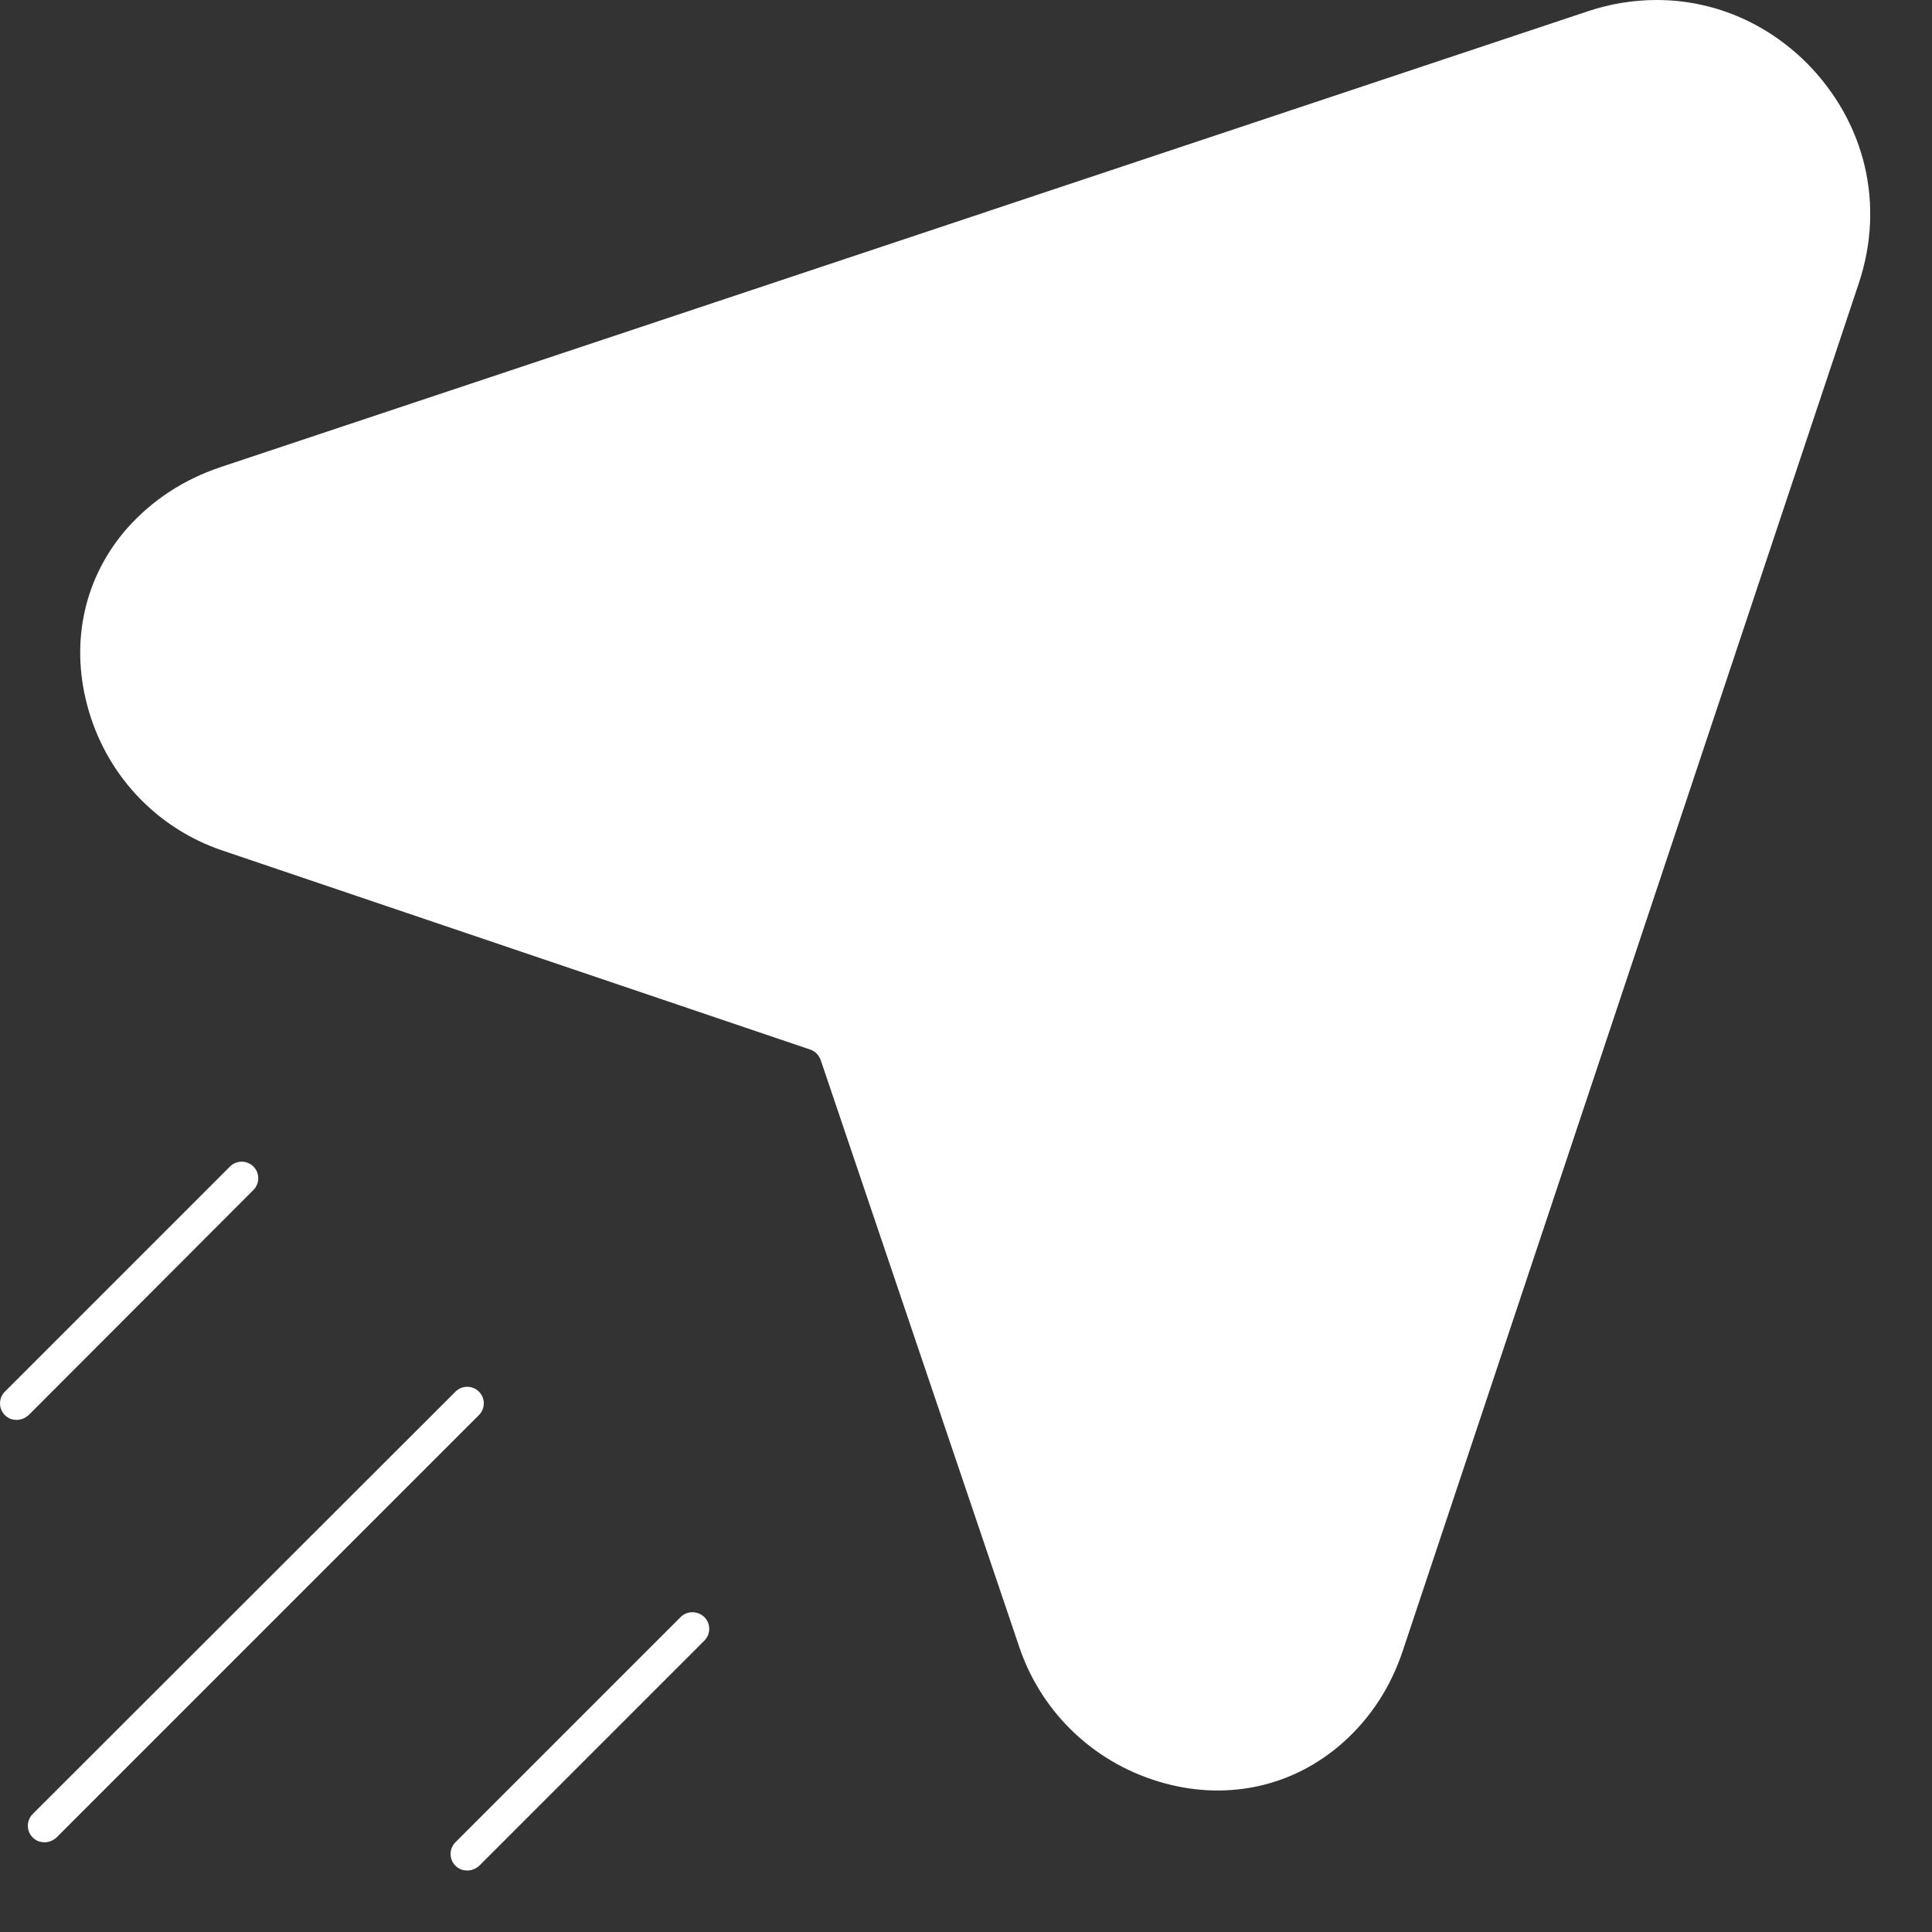 <svg width="29" height="29" viewBox="0 0 29 29" fill="none" xmlns="http://www.w3.org/2000/svg">
<rect x="0" y="0" width="29" height="29" fill="#333333" stroke="none"/>
<g id="Group">
<path id="Vector" d="M27.899 4.258L21.058 24.774C20.875 25.325 20.569 25.795 20.145 26.168C19.42 26.806 18.455 27.03 17.49 26.77C16.459 26.494 15.647 25.734 15.305 24.738L12.319 15.912C12.293 15.84 12.237 15.779 12.161 15.754L3.34 12.767C2.339 12.43 1.579 11.614 1.308 10.582C1.053 9.618 1.272 8.653 1.91 7.928C2.288 7.504 2.758 7.198 3.304 7.014L23.82 0.174C24.167 0.056 24.52 0 24.867 0C25.699 0 26.5 0.327 27.123 0.949C28.001 1.838 28.297 3.073 27.899 4.258Z" fill="white"/>
<path id="Vector_2" d="M7.189 20.889C7.092 20.792 6.934 20.792 6.837 20.889L0.491 27.229C0.394 27.326 0.394 27.485 0.491 27.581C0.542 27.633 0.604 27.653 0.67 27.653C0.736 27.653 0.798 27.627 0.849 27.581L7.189 21.241C7.286 21.144 7.286 20.986 7.189 20.889Z" fill="white"/>
<path id="Vector_3" d="M10.216 24.273L6.836 27.653C6.739 27.75 6.739 27.908 6.836 28.005C6.887 28.056 6.949 28.077 7.015 28.077C7.081 28.077 7.143 28.051 7.194 28.005L10.573 24.626C10.67 24.529 10.67 24.37 10.573 24.273C10.471 24.176 10.313 24.176 10.216 24.273Z" fill="white"/>
<path id="Vector_4" d="M3.804 17.862C3.901 17.765 3.901 17.607 3.804 17.51C3.707 17.413 3.549 17.413 3.452 17.51L0.073 20.889C-0.024 20.986 -0.024 21.145 0.073 21.241C0.124 21.293 0.185 21.313 0.251 21.313C0.318 21.313 0.379 21.287 0.43 21.241L3.804 17.862Z" fill="white"/>
</g>
</svg>
